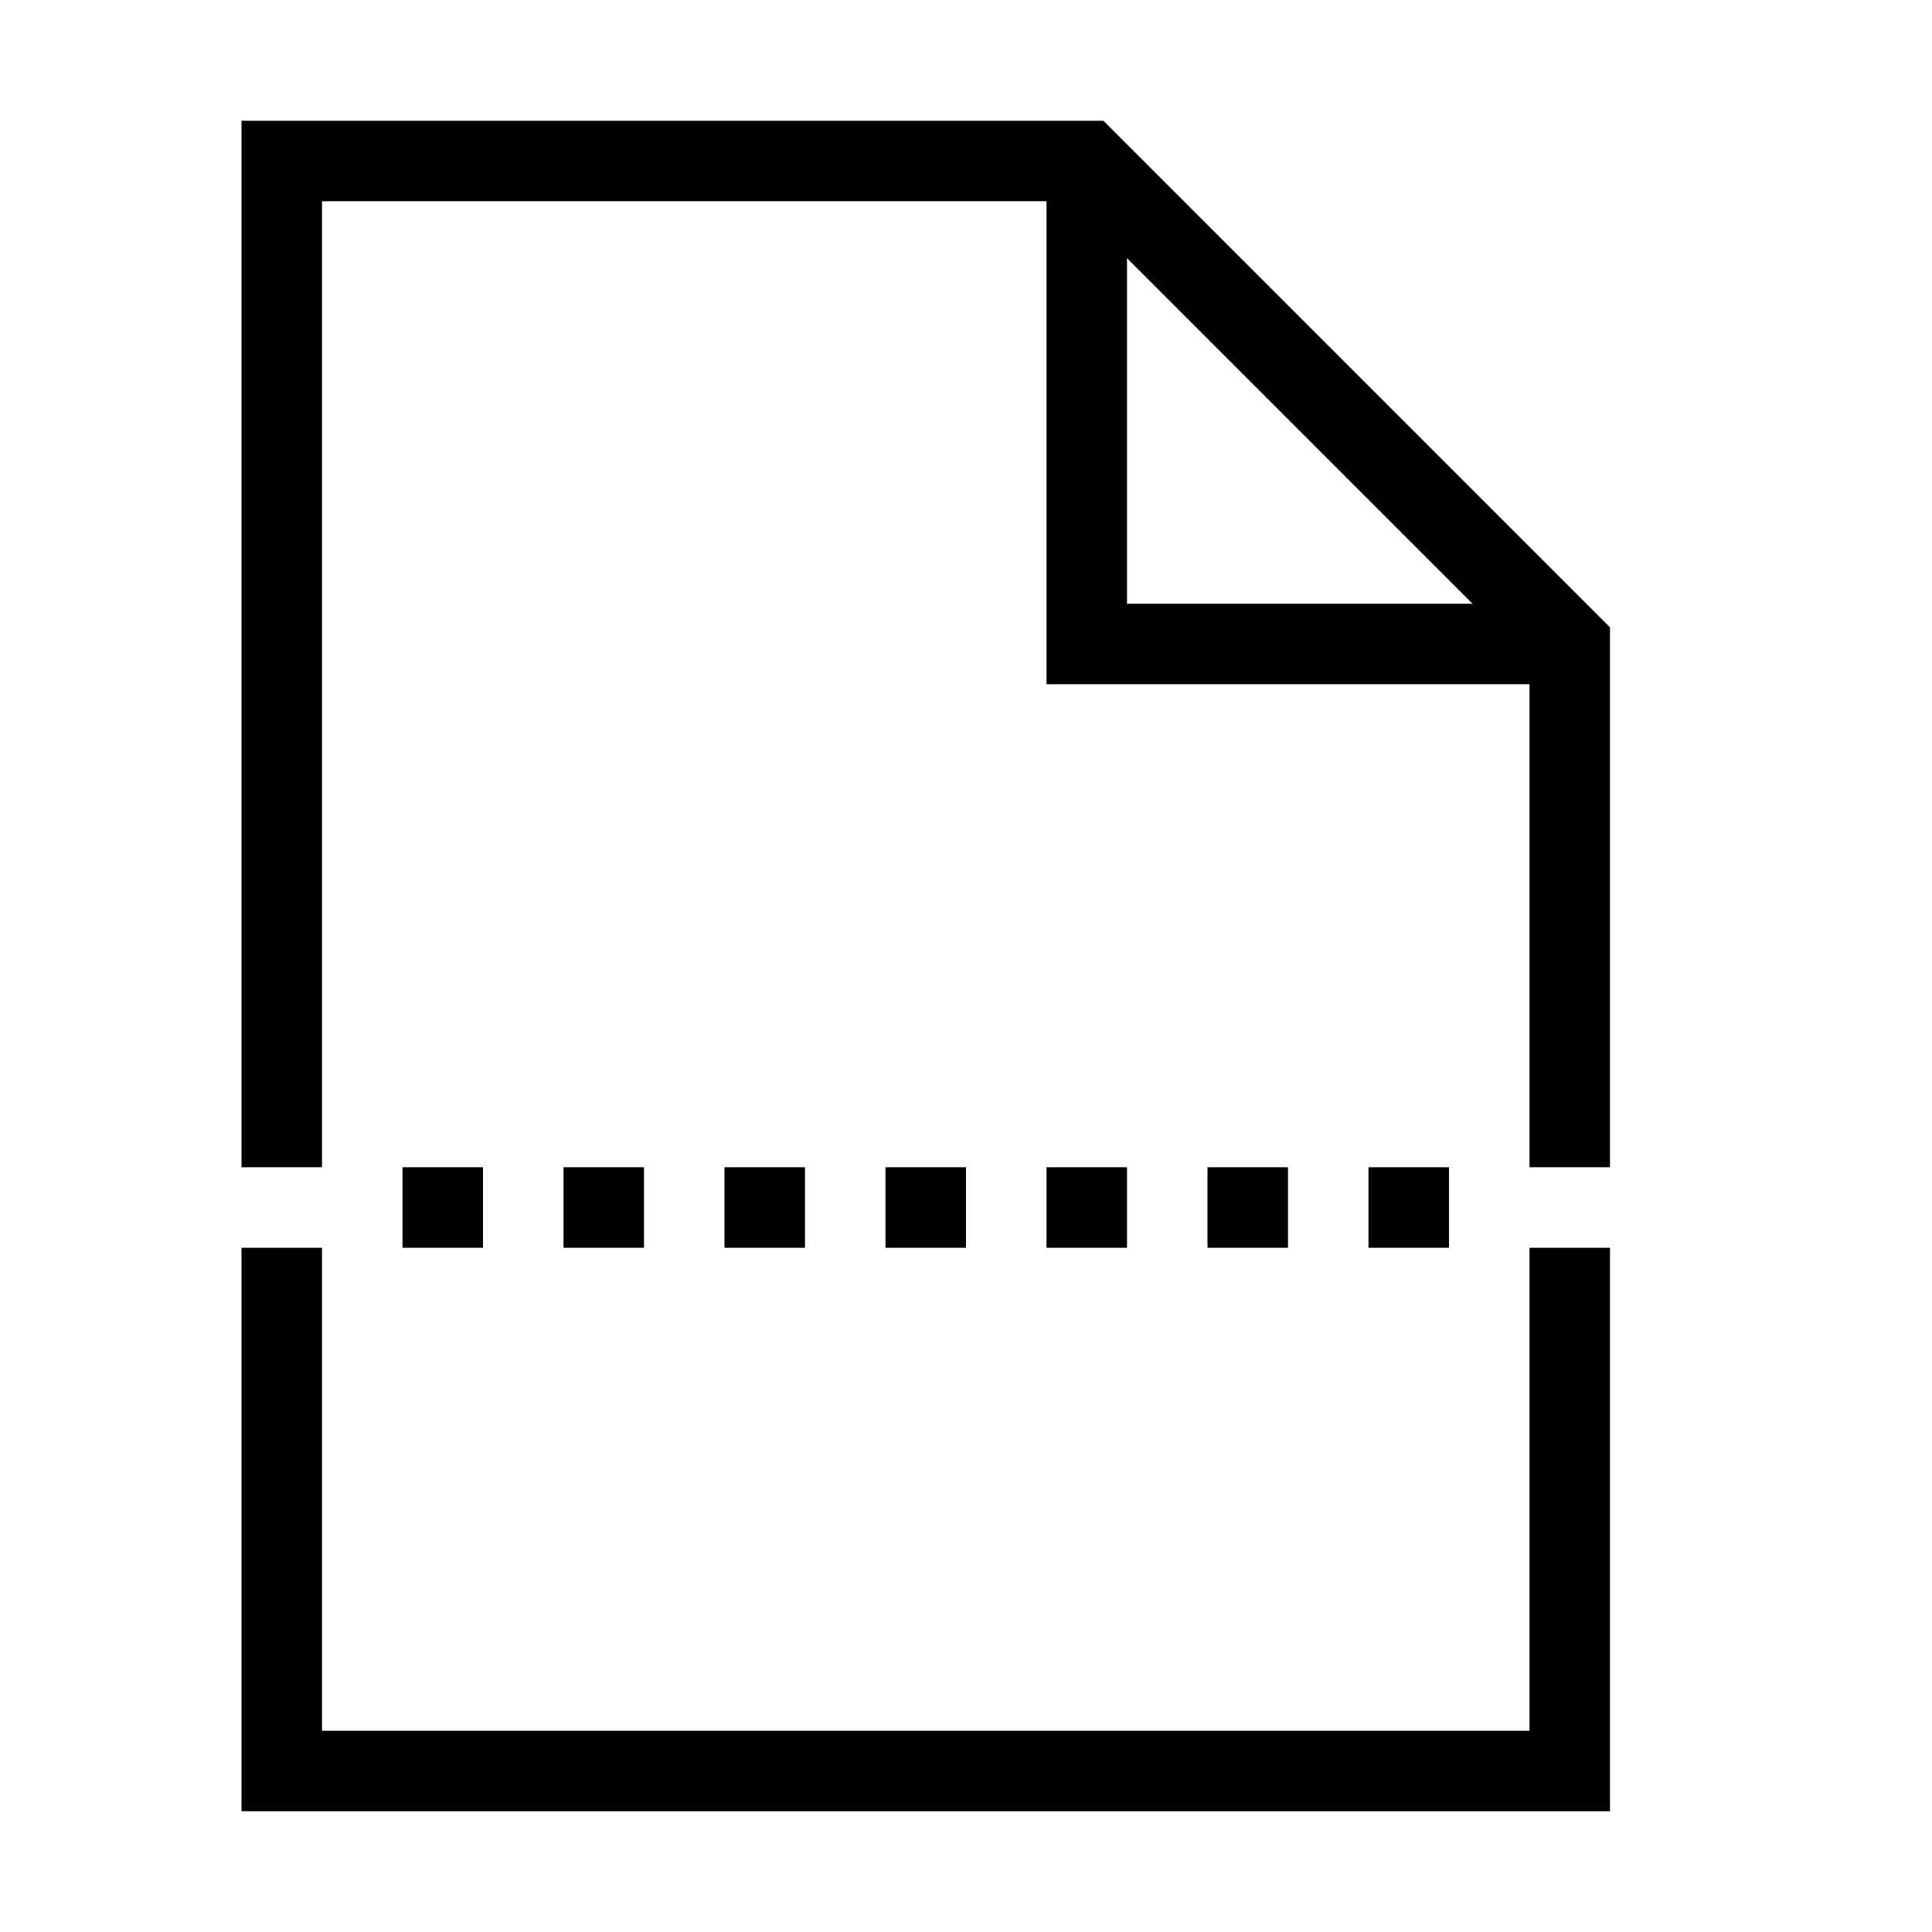 <svg width="24" height="24" viewBox="0 0 24 24" xmlns="http://www.w3.org/2000/svg">
<path d="M19 21.5H4V15.5H3V22.5H20V15.5H19V21.5ZM17 15.5H18V14.5H17V15.5ZM15 15.5H16V14.5H15V15.5ZM13 15.5H14V14.5H13V15.5ZM11 15.5H12V14.5H11V15.5ZM9 15.5H10V14.5H9V15.5ZM7 15.5H8V14.5H7V15.5ZM5 15.5H6V14.5H5V15.5ZM3 14.5H4V2.5H13V8.5H19V14.5H20V7.793L13.707 1.5H3V14.5ZM18.293 7.5H14V3.207L18.293 7.5Z"/>
</svg>
